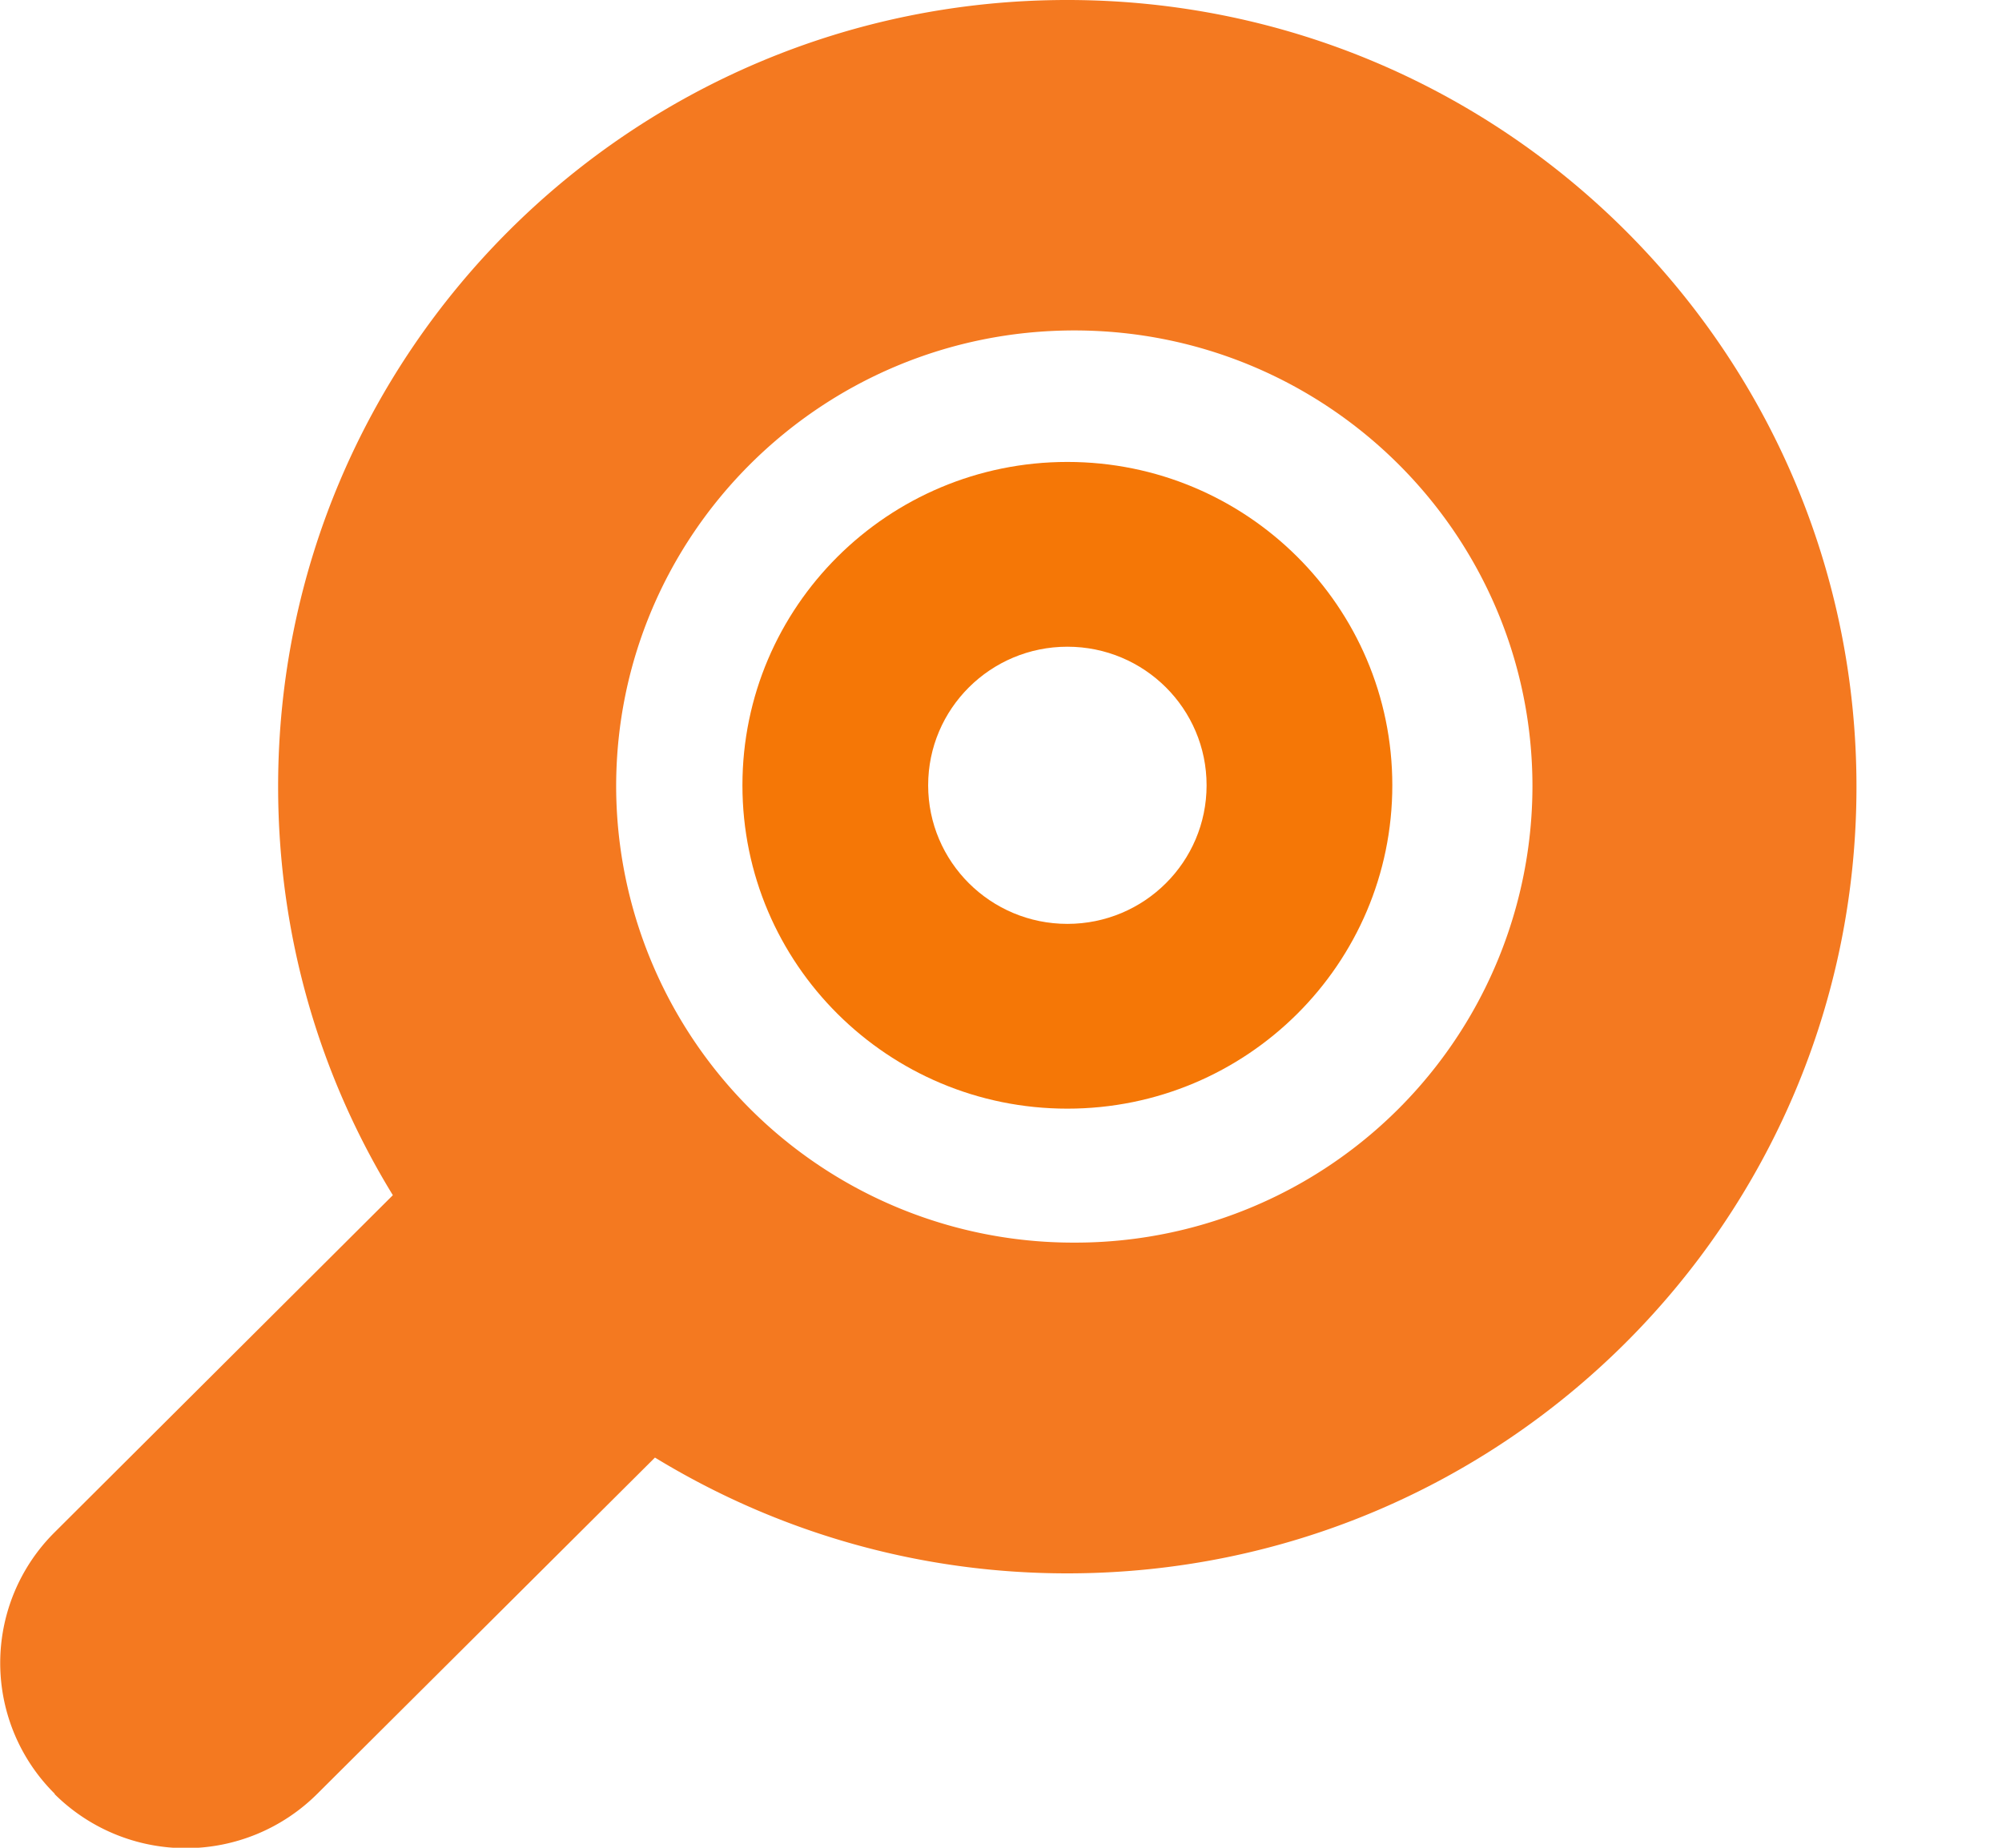 <svg xmlns="http://www.w3.org/2000/svg" width="13" height="12" fill="none"><g clip-path="url(#a)"><path fill="#F47920" d="M6.93 0C4.1 0 1.806 2.287 1.806 5.108c0 .972.271 1.881.745 2.654L.354 9.952a1.196 1.196 0 0 0 0 1.696l.001.002v.002a1.209 1.209 0 0 0 1.705-.002l2.193-2.184c.78.476 1.697.752 2.677.752 2.832 0 5.125-2.287 5.125-5.108C12.055 2.287 9.76 0 6.93 0zm.046 8.07a2.968 2.968 0 0 1-2.975-2.962c0-1.636 1.332-2.962 2.975-2.962s2.975 1.326 2.975 2.962A2.968 2.968 0 0 1 6.976 8.07z"/><path fill="#F57706" fill-rule="evenodd" d="M6.931 6c.5 0 .904-.403.904-.9s-.404-.9-.904-.9c-.499 0-.904.403-.904.9s.405.9.904.9zm0 1.2c1.165 0 2.11-.94 2.11-2.1 0-1.16-.945-2.1-2.11-2.1s-2.11.94-2.11 2.1c0 1.16.945 2.1 2.11 2.1z" clip-rule="evenodd"/></g><defs><clipPath id="a"><path fill="#fff" d="M0 0h12.055v12H0z"/></clipPath></defs></svg>